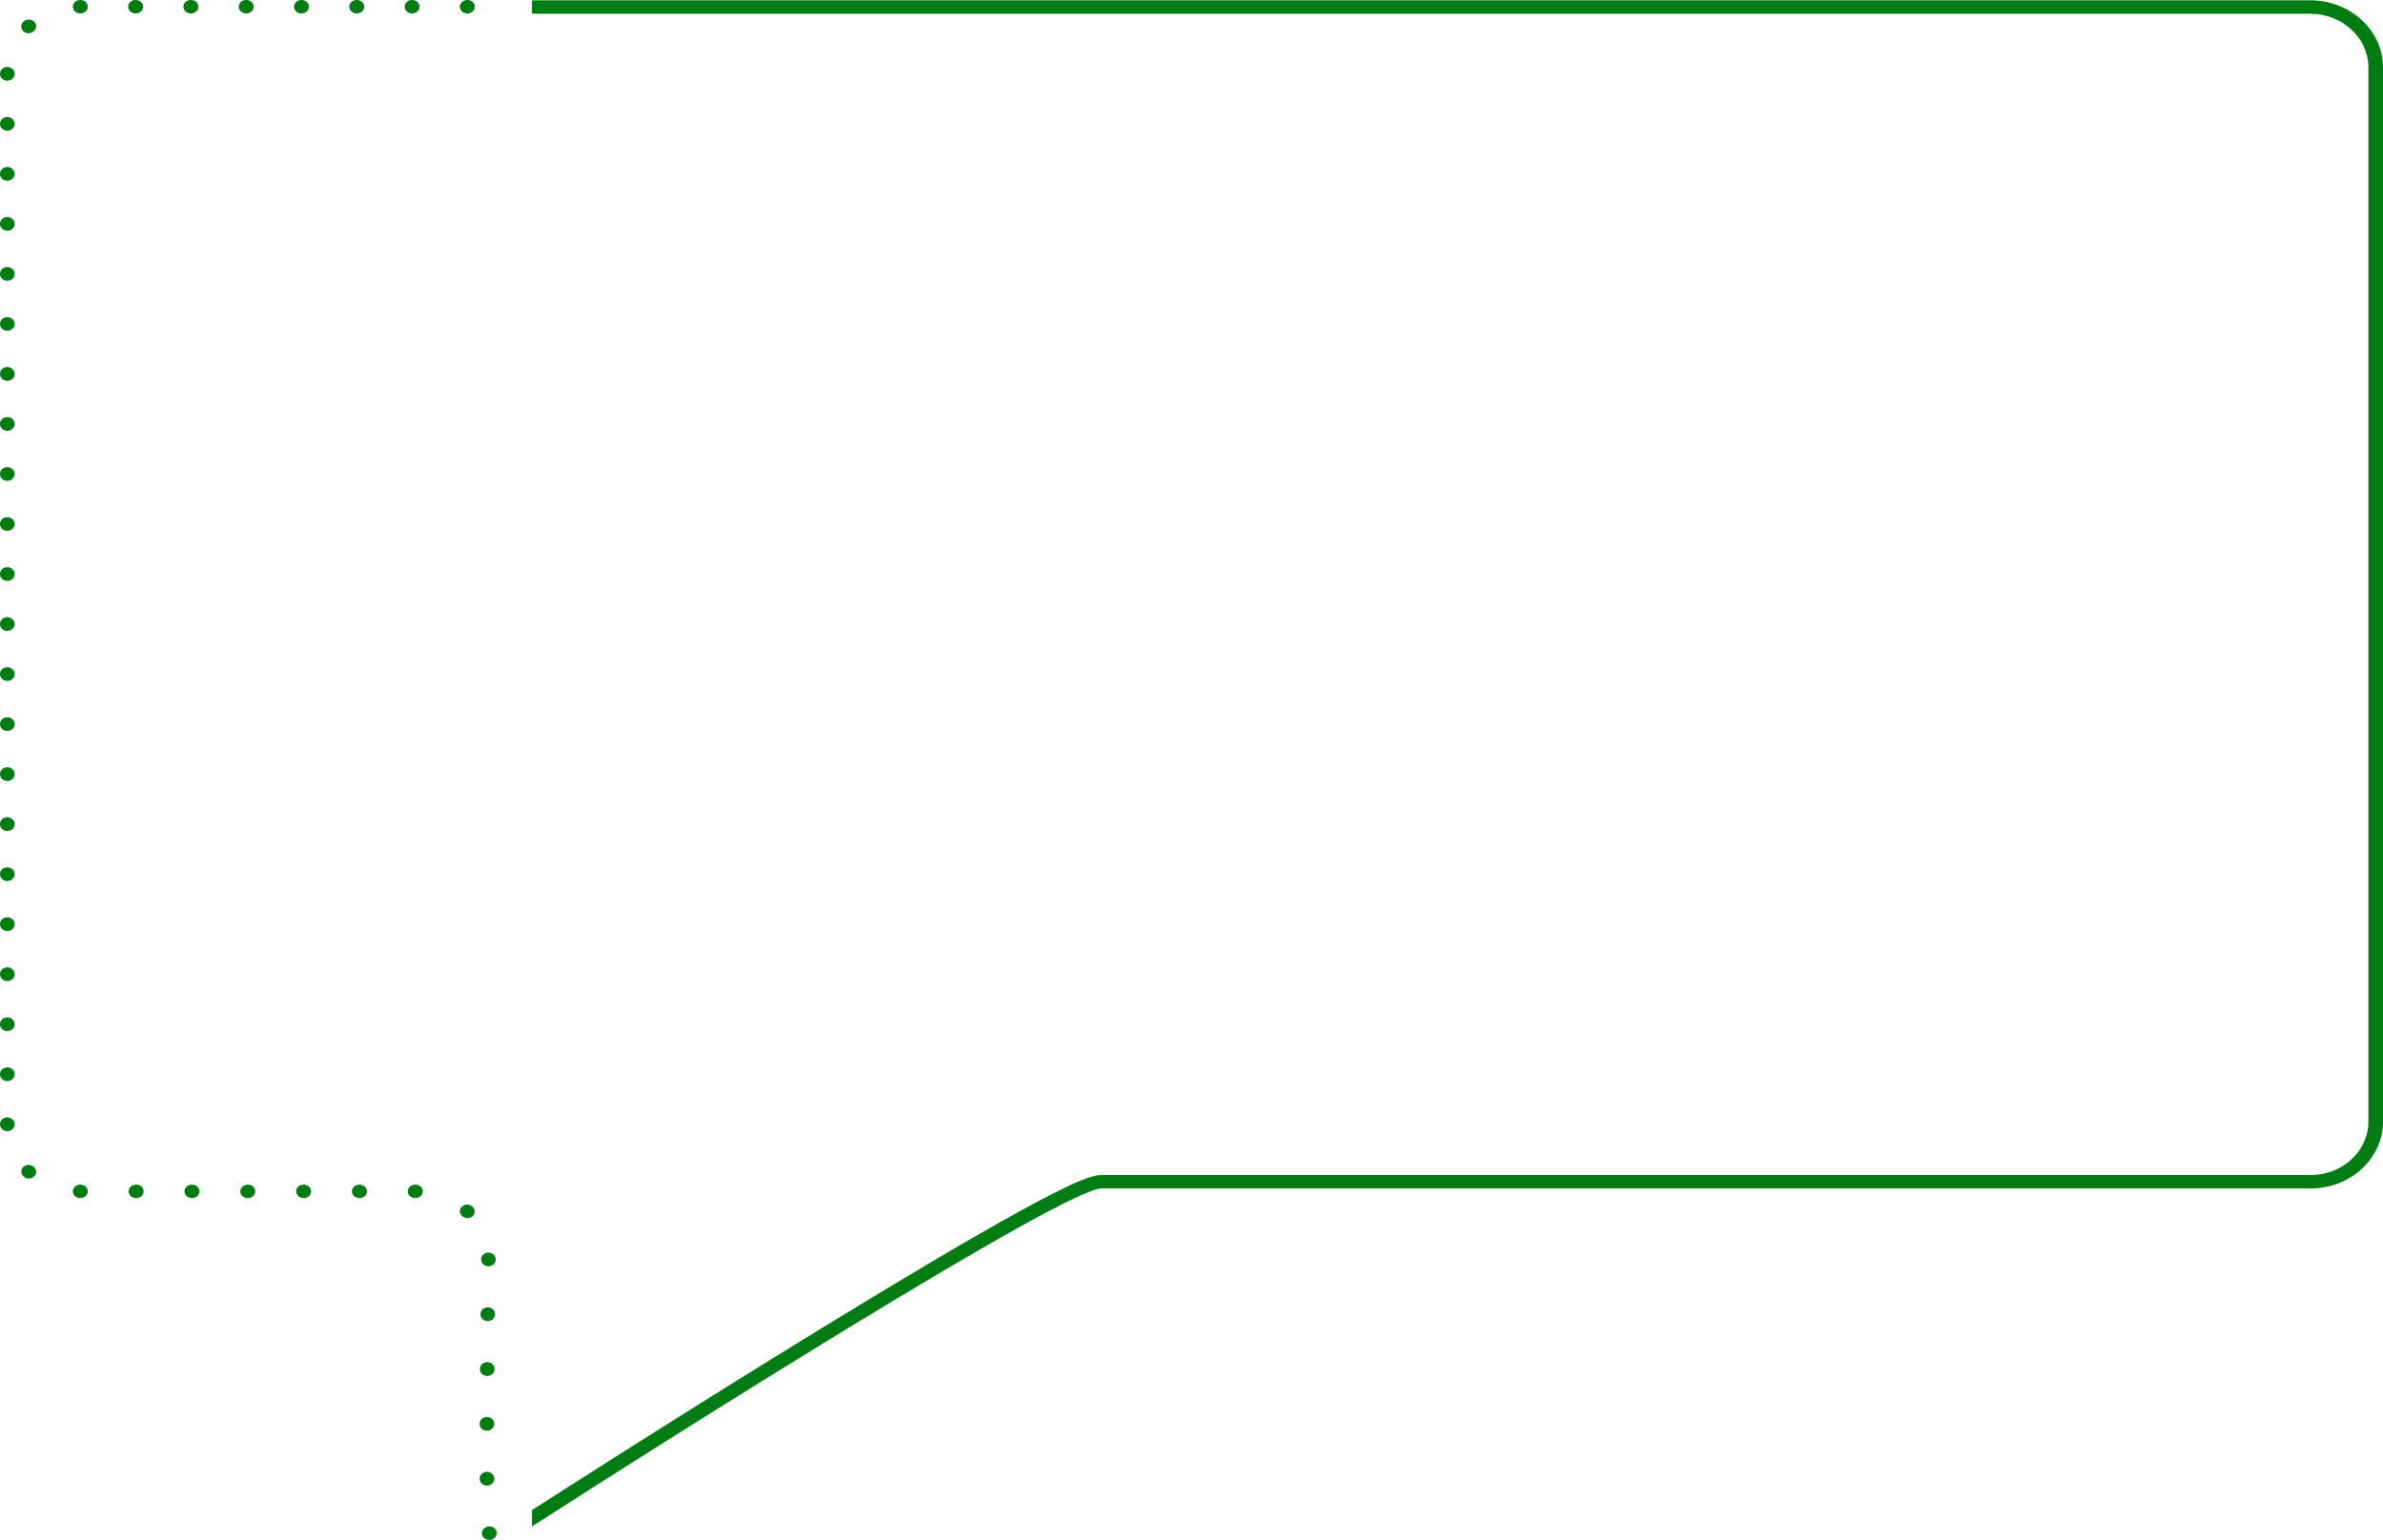 <?xml version="1.0" encoding="UTF-8"?> <svg xmlns="http://www.w3.org/2000/svg" width="509" height="329" viewBox="0 0 509 329" fill="none"><path d="M99.865 0C100.726 0 101.424 0.642 101.424 1.434C101.424 2.225 100.726 2.867 99.865 2.867H99.786C98.925 2.867 98.226 2.225 98.226 1.434C98.226 0.642 98.925 0 99.786 0H99.865Z" fill="#017C13"></path><path d="M88.055 0C88.916 0 89.615 0.642 89.615 1.434C89.615 2.225 88.916 2.867 88.055 2.867H87.977C87.115 2.867 86.417 2.225 86.417 1.434C86.417 0.642 87.115 0 87.977 0H88.055Z" fill="#017C13"></path><path d="M76.246 0C77.107 0 77.805 0.642 77.805 1.434C77.805 2.225 77.107 2.867 76.246 2.867H76.167C75.306 2.867 74.607 2.225 74.607 1.434C74.607 0.642 75.306 0 76.167 0H76.246Z" fill="#017C13"></path><path d="M64.436 0C65.298 0 65.996 0.642 65.996 1.434C65.996 2.225 65.298 2.867 64.436 2.867H64.358C63.496 2.867 62.798 2.225 62.798 1.434C62.798 0.642 63.496 0 64.358 0H64.436Z" fill="#017C13"></path><path d="M52.627 0C53.488 0 54.187 0.642 54.187 1.434C54.187 2.225 53.488 2.867 52.627 2.867H52.548C51.687 2.867 50.989 2.225 50.989 1.434C50.989 0.642 51.687 0 52.548 0H52.627Z" fill="#017C13"></path><path d="M40.817 0C41.679 0 42.377 0.642 42.377 1.434C42.377 2.225 41.679 2.867 40.817 2.867H40.739C39.877 2.867 39.179 2.225 39.179 1.434C39.179 0.642 39.877 0 40.739 0H40.817Z" fill="#017C13"></path><path d="M29.008 0C29.869 0 30.568 0.642 30.568 1.434C30.568 2.225 29.869 2.867 29.008 2.867H28.93C28.068 2.867 27.37 2.225 27.37 1.434C27.37 0.642 28.068 0 28.93 0H29.008Z" fill="#017C13"></path><path d="M17.198 0C18.06 0 18.758 0.642 18.758 1.434C18.758 2.225 18.06 2.867 17.198 2.867H17.159L17.122 2.867C16.261 2.869 15.561 2.229 15.559 1.437C15.556 0.646 16.253 0.002 17.114 5.26366e-05L17.159 0H17.198Z" fill="#017C13"></path><path d="M5.057 4.59C5.668 4.031 6.656 4.034 7.263 4.595C7.871 5.156 7.869 6.064 7.258 6.622L7.206 6.67C6.598 7.231 5.611 7.234 5 6.675C4.389 6.117 4.387 5.209 4.994 4.648L5.057 4.59Z" fill="#017C13"></path><path d="M4.76052e-05 15.728C0.002 14.937 0.702 14.296 1.564 14.299C2.425 14.3 3.122 14.944 3.12 15.736L3.12 15.77V15.805C3.12 16.597 2.421 17.238 1.56 17.238C0.698 17.238 0 16.597 0 15.805V15.77L4.76052e-05 15.728Z" fill="#017C13"></path><path d="M0 26.421C0 25.629 0.698 24.988 1.56 24.988C2.421 24.988 3.12 25.629 3.12 26.421V26.492C3.12 27.284 2.421 27.926 1.56 27.926C0.698 27.926 0 27.284 0 26.492V26.421Z" fill="#017C13"></path><path d="M0 37.108C0 36.316 0.698 35.675 1.56 35.675C2.421 35.675 3.12 36.316 3.12 37.108V37.179C3.12 37.971 2.421 38.613 1.56 38.613C0.698 38.613 0 37.971 0 37.179V37.108Z" fill="#017C13"></path><path d="M0 47.795C0 47.004 0.698 46.362 1.56 46.362C2.421 46.362 3.12 47.004 3.12 47.795V47.866C3.12 48.658 2.421 49.3 1.56 49.3C0.698 49.3 0 48.658 0 47.866V47.795Z" fill="#017C13"></path><path d="M0 58.482C0 57.691 0.698 57.049 1.56 57.049C2.421 57.049 3.12 57.691 3.12 58.482V58.553C3.12 59.345 2.421 59.987 1.56 59.987C0.698 59.987 0 59.345 0 58.553V58.482Z" fill="#017C13"></path><path d="M0 69.169C0 68.378 0.698 67.736 1.56 67.736C2.421 67.736 3.12 68.378 3.12 69.169V69.24C3.12 70.032 2.421 70.674 1.56 70.674C0.698 70.674 0 70.032 0 69.24V69.169Z" fill="#017C13"></path><path d="M0 79.856C0 79.065 0.698 78.423 1.56 78.423C2.421 78.423 3.12 79.065 3.12 79.856V79.927C3.12 80.719 2.421 81.361 1.56 81.361C0.698 81.361 0 80.719 0 79.927V79.856Z" fill="#017C13"></path><path d="M0 90.543C0 89.752 0.698 89.11 1.56 89.11C2.421 89.11 3.12 89.752 3.12 90.543V90.614C3.12 91.406 2.421 92.048 1.56 92.048C0.698 92.048 0 91.406 0 90.614V90.543Z" fill="#017C13"></path><path d="M0 101.23C0 100.439 0.698 99.797 1.56 99.797C2.421 99.797 3.12 100.439 3.12 101.23V101.301C3.12 102.093 2.421 102.735 1.56 102.735C0.698 102.735 0 102.093 0 101.301V101.23Z" fill="#017C13"></path><path d="M0 111.917C0 111.126 0.698 110.484 1.56 110.484C2.421 110.484 3.12 111.126 3.12 111.917V111.988C3.12 112.78 2.421 113.422 1.56 113.422C0.698 113.422 0 112.78 0 111.988V111.917Z" fill="#017C13"></path><path d="M0 122.604C0 121.813 0.698 121.171 1.56 121.171C2.421 121.171 3.12 121.813 3.12 122.604V122.675C3.12 123.467 2.421 124.109 1.56 124.109C0.698 124.109 0 123.467 0 122.675V122.604Z" fill="#017C13"></path><path d="M0 133.291C0 132.5 0.698 131.858 1.56 131.858C2.421 131.858 3.12 132.5 3.12 133.291V133.362C3.12 134.154 2.421 134.796 1.56 134.796C0.698 134.796 0 134.154 0 133.362V133.291Z" fill="#017C13"></path><path d="M0 143.979C0 143.187 0.698 142.545 1.56 142.545C2.421 142.545 3.12 143.187 3.12 143.979V144.049C3.12 144.841 2.421 145.483 1.56 145.483C0.698 145.483 0 144.841 0 144.049V143.979Z" fill="#017C13"></path><path d="M0 154.666C0 153.874 0.698 153.232 1.56 153.232C2.421 153.232 3.12 153.874 3.12 154.666V154.736C3.12 155.528 2.421 156.17 1.56 156.17C0.698 156.17 0 155.528 0 154.736V154.666Z" fill="#017C13"></path><path d="M0 165.353C0 164.561 0.698 163.919 1.56 163.919C2.421 163.919 3.12 164.561 3.12 165.353V165.423C3.12 166.215 2.421 166.857 1.56 166.857C0.698 166.857 0 166.215 0 165.423V165.353Z" fill="#017C13"></path><path d="M0 176.04C0 175.248 0.698 174.606 1.56 174.606C2.421 174.606 3.12 175.248 3.12 176.04V176.11C3.12 176.902 2.421 177.544 1.56 177.544C0.698 177.544 0 176.902 0 176.11V176.04Z" fill="#017C13"></path><path d="M0 186.727C0 185.935 0.698 185.293 1.56 185.293C2.421 185.293 3.12 185.935 3.12 186.727V186.797C3.12 187.589 2.421 188.231 1.56 188.231C0.698 188.231 0 187.589 0 186.797V186.727Z" fill="#017C13"></path><path d="M0 197.414C0 196.622 0.698 195.98 1.56 195.98C2.421 195.98 3.12 196.622 3.12 197.414V197.484C3.12 198.276 2.421 198.918 1.56 198.918C0.698 198.918 0 198.276 0 197.484V197.414Z" fill="#017C13"></path><path d="M0 208.101C0 207.309 0.698 206.667 1.56 206.667C2.421 206.667 3.12 207.309 3.12 208.101V208.171C3.12 208.963 2.421 209.605 1.56 209.605C0.698 209.605 0 208.963 0 208.171V208.101Z" fill="#017C13"></path><path d="M0 218.788C0 217.996 0.698 217.354 1.56 217.354C2.421 217.354 3.12 217.996 3.12 218.788V218.858C3.12 219.65 2.421 220.292 1.56 220.292C0.698 220.292 0 219.65 0 218.858V218.788Z" fill="#017C13"></path><path d="M0 229.475C0 228.683 0.698 228.041 1.56 228.041C2.421 228.041 3.12 228.683 3.12 229.475V229.545C3.12 230.337 2.421 230.979 1.56 230.979C0.698 230.979 0 230.337 0 229.545V229.475Z" fill="#017C13"></path><path d="M0 240.162C0 239.37 0.698 238.728 1.56 238.728C2.421 238.728 3.12 239.37 3.12 240.162V240.197L3.12 240.231C3.122 241.023 2.425 241.666 1.564 241.668C0.702 241.67 0.002 241.03 4.76052e-05 240.238L0 240.197V240.162Z" fill="#017C13"></path><path d="M4.994 251.319C4.387 250.758 4.389 249.85 5 249.291C5.611 248.733 6.598 248.735 7.206 249.297L7.258 249.344C7.869 249.903 7.871 250.81 7.263 251.372C6.656 251.933 5.668 251.935 5.057 251.377L4.994 251.319Z" fill="#017C13"></path><path d="M17.122 253.099L17.159 253.099H17.199C18.06 253.099 18.759 253.741 18.759 254.533C18.759 255.325 18.06 255.967 17.199 255.967H17.159L17.114 255.967C16.253 255.965 15.556 255.321 15.559 254.529C15.561 253.738 16.261 253.097 17.122 253.099Z" fill="#017C13"></path><path d="M88.698 253.099L88.743 253.1C89.605 253.102 90.302 253.745 90.299 254.537C90.297 255.329 89.597 255.969 88.735 255.967L88.698 255.967H88.659C87.797 255.967 87.099 255.325 87.099 254.533C87.099 253.741 87.797 253.099 88.659 253.099H88.698Z" fill="#017C13"></path><path d="M76.814 253.099C77.676 253.099 78.374 253.741 78.374 254.533C78.374 255.325 77.676 255.967 76.814 255.967H76.736C75.874 255.967 75.175 255.325 75.175 254.533C75.175 253.741 75.874 253.099 76.736 253.099H76.814Z" fill="#017C13"></path><path d="M64.891 253.099C65.753 253.099 66.451 253.741 66.451 254.533C66.451 255.325 65.753 255.967 64.891 255.967H64.812C63.951 255.967 63.252 255.325 63.252 254.533C63.252 253.741 63.951 253.099 64.812 253.099H64.891Z" fill="#017C13"></path><path d="M52.968 253.099C53.83 253.099 54.528 253.741 54.528 254.533C54.528 255.325 53.83 255.967 52.968 255.967H52.889C52.028 255.967 51.329 255.325 51.329 254.533C51.329 253.741 52.028 253.099 52.889 253.099H52.968Z" fill="#017C13"></path><path d="M41.045 253.099C41.907 253.099 42.605 253.741 42.605 254.533C42.605 255.325 41.907 255.967 41.045 255.967H40.966C40.105 255.967 39.406 255.325 39.406 254.533C39.406 253.741 40.105 253.099 40.966 253.099H41.045Z" fill="#017C13"></path><path d="M29.122 253.099C29.983 253.099 30.682 253.741 30.682 254.533C30.682 255.325 29.983 255.967 29.122 255.967H29.043C28.181 255.967 27.483 255.325 27.483 254.533C27.483 253.741 28.181 253.099 29.043 253.099H29.122Z" fill="#017C13"></path><path d="M98.678 259.787C98.072 259.225 98.076 258.318 98.687 257.76C99.299 257.202 100.286 257.206 100.893 257.768L100.956 257.827C101.56 258.392 101.551 259.299 100.936 259.854C100.322 260.409 99.334 260.401 98.73 259.836L98.678 259.787Z" fill="#017C13"></path><path d="M102.763 269.023C102.771 268.231 103.476 267.596 104.338 267.603C105.199 267.61 105.891 268.258 105.883 269.05L105.883 269.091L105.882 269.129C105.872 269.921 105.165 270.555 104.304 270.546C103.442 270.536 102.752 269.887 102.762 269.095L102.763 269.057L102.763 269.023Z" fill="#017C13"></path><path d="M102.624 280.725C102.633 279.934 103.338 279.298 104.199 279.306C105.061 279.314 105.752 279.962 105.744 280.754L105.743 280.831C105.734 281.623 105.029 282.258 104.168 282.25C103.306 282.243 102.615 281.594 102.623 280.803L102.624 280.725Z" fill="#017C13"></path><path d="M102.514 292.441C102.52 291.65 103.224 291.012 104.085 291.018C104.947 291.024 105.64 291.67 105.634 292.462L105.633 292.54C105.627 293.331 104.924 293.969 104.062 293.963C103.201 293.957 102.507 293.311 102.513 292.519L102.514 292.441Z" fill="#017C13"></path><path d="M102.447 304.158C102.449 303.367 103.15 302.727 104.011 302.729C104.873 302.731 105.569 303.375 105.567 304.167L105.567 304.244C105.564 305.035 104.864 305.675 104.002 305.673C103.141 305.671 102.444 305.027 102.447 304.235L102.447 304.158Z" fill="#017C13"></path><path d="M102.46 315.891C102.454 315.099 103.148 314.453 104.009 314.448C104.871 314.443 105.574 315.081 105.579 315.872L105.58 315.95C105.586 316.742 104.892 317.388 104.03 317.393C103.169 317.398 102.466 316.761 102.46 315.969L102.46 315.891Z" fill="#017C13"></path><path d="M103.068 326.976C103.228 326.648 103.507 326.402 103.837 326.262C104.427 325.989 105.166 326.082 105.653 326.539C106.248 327.097 106.247 327.987 105.657 328.543C105.538 328.657 105.329 328.823 105.015 328.921C104.626 329.044 104.21 329.02 103.851 328.872C103.065 328.547 102.714 327.698 103.068 326.976Z" fill="#017C13"></path><path d="M113.626 0.061H493.401C502.016 0.061 509 6.479 509 14.397V239.571C509 247.489 502.132 253.907 493.517 253.907L235.288 253.907C227.452 253.907 144.111 306.482 113.626 326.13V322.63C115.767 321.253 118.126 319.74 120.667 318.117C132.431 310.6 148.102 300.693 164.037 290.822C179.967 280.955 196.183 271.11 209.027 263.727C215.444 260.038 221.058 256.941 225.389 254.759C227.549 253.67 229.44 252.784 230.979 252.162C231.747 251.852 232.474 251.588 233.132 251.397C233.735 251.222 234.507 251.04 235.288 251.04L493.517 251.04C500.378 251.04 505.88 245.933 505.88 239.571V14.397C505.88 8.063 500.293 2.928 493.401 2.928H113.626V0.061Z" fill="#017C13"></path></svg> 